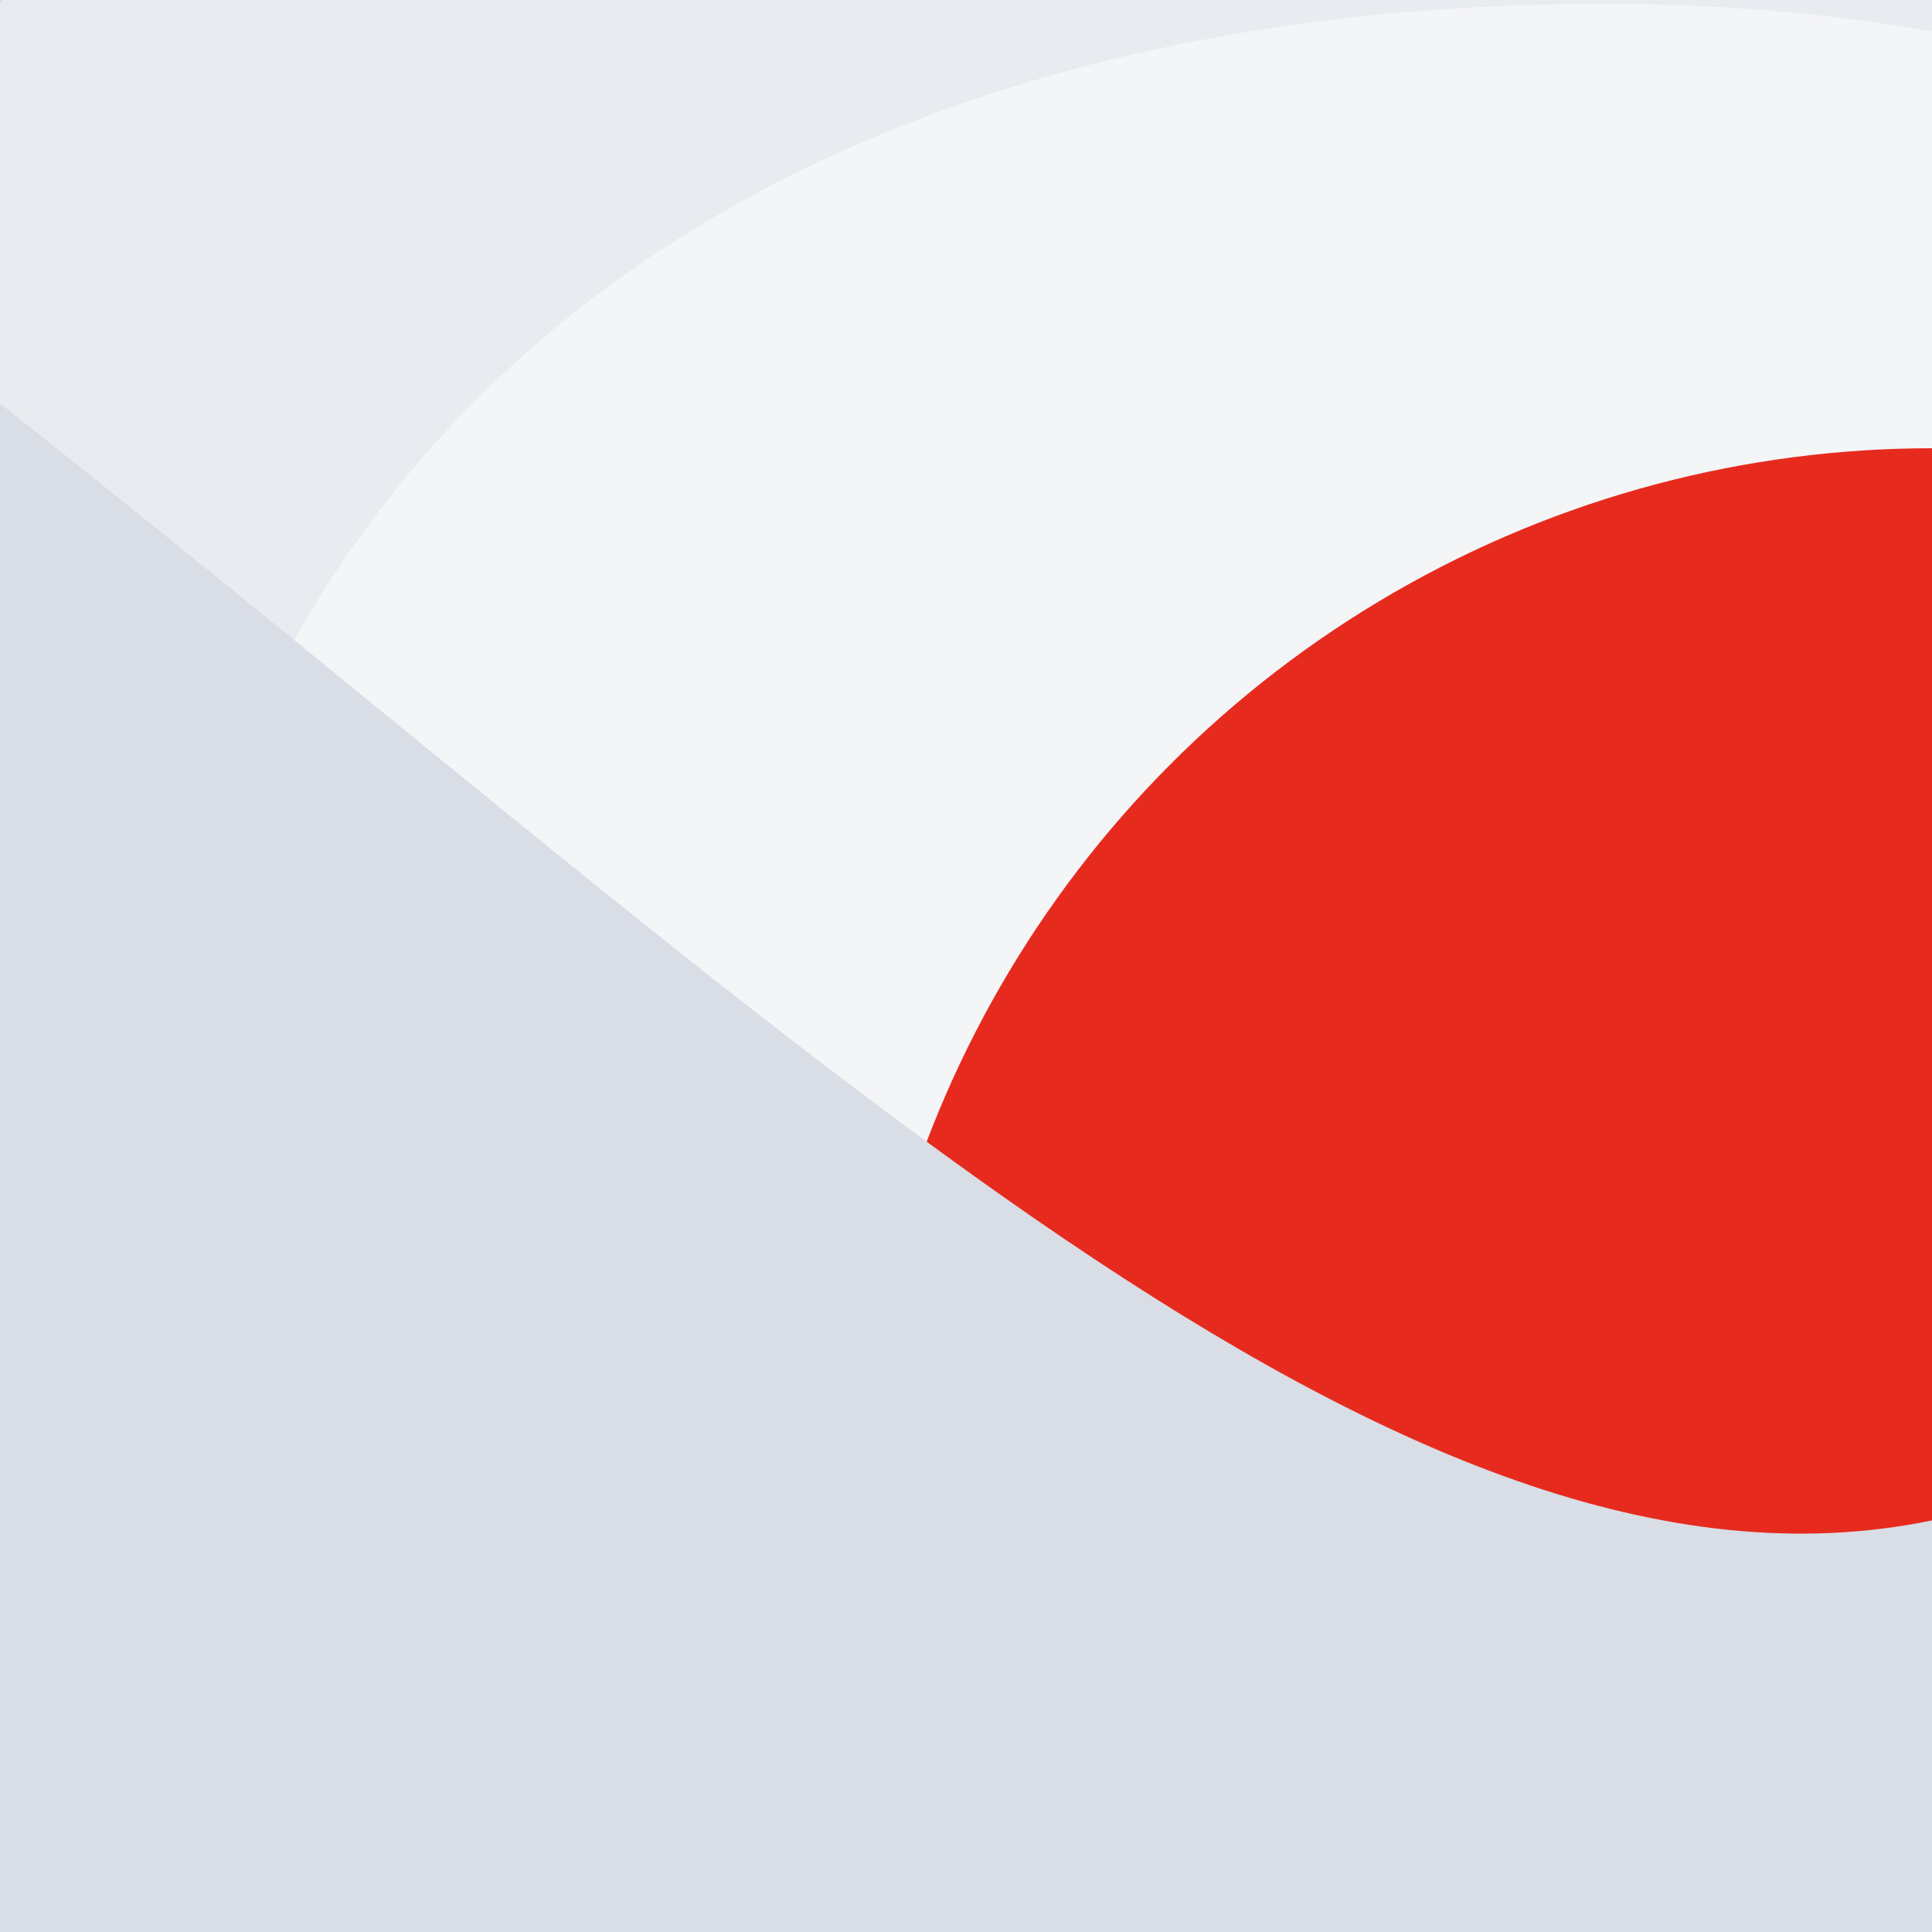 <svg xmlns="http://www.w3.org/2000/svg" viewBox="0, 0, 300, 300">
  <rect
    title="🌄 Backdrop"
    fill="#E8EBEF"
    x="0"
    y="0"
    width="300"
    height="300"
  />

    <path
      title="🔢 Number 6"
      d="M237.995,293.6 C194.795,293.6 161.995,325.6 161.995,367.2 C161.995,411.2 193.995,444 237.995,444 C285.995,444 319.595,409.6 319.595,367.2 C319.595,328 287.595,293.6 237.995,293.6 Z M461.195,156 L314.795,156 C311.595,145.6 303.595,134.4 291.595,125.6 C280.395,118.4 265.995,116 248.395,116 C187.595,116 157.195,175.2 151.595,230.4 C189.195,196 229.995,187.2 280.395,187.2 C387.595,187.2 466.795,256 466.795,364.8 C466.795,501.6 370.795,570.4 237.995,570.4 C69.195,570.4 0.395,442.4 0.395,305.6 C0.395,130.4 81.195,0.8 251.595,0.8 C371.595,0.8 443.595,47.2 461.195,156 Z"
      fill="#FFFFFF"
      opacity="0.504"
      transform="translate(20, 0) rotate(180, 233.5, 285.5)"
    />
  
  <circle
    title="🔴 Rude"
    fill="#E62B1E"
    opacity="1"
    style="mix-blend-mode:darken"
    cx="300"
    cy="236.603"
    r="167"
  />

  <path
    title="🌊 Curve"
    d="M236.085,-7.10542736e-15 L300,-7.10542736e-15 L300,300 L62.676,300 C62.785,299.866 62.892,299.73 63,299.594 C160.088,176.479 253.249,82.911 236.085,-6.605827e-15 Z M0.642,300 L0,300 L0,299.594 C0.214,299.73 0.428,299.866 0.642,300 Z"
    transform="rotate(90, 150, 150)"
    fill="#D9DDE5"
  />
</svg>